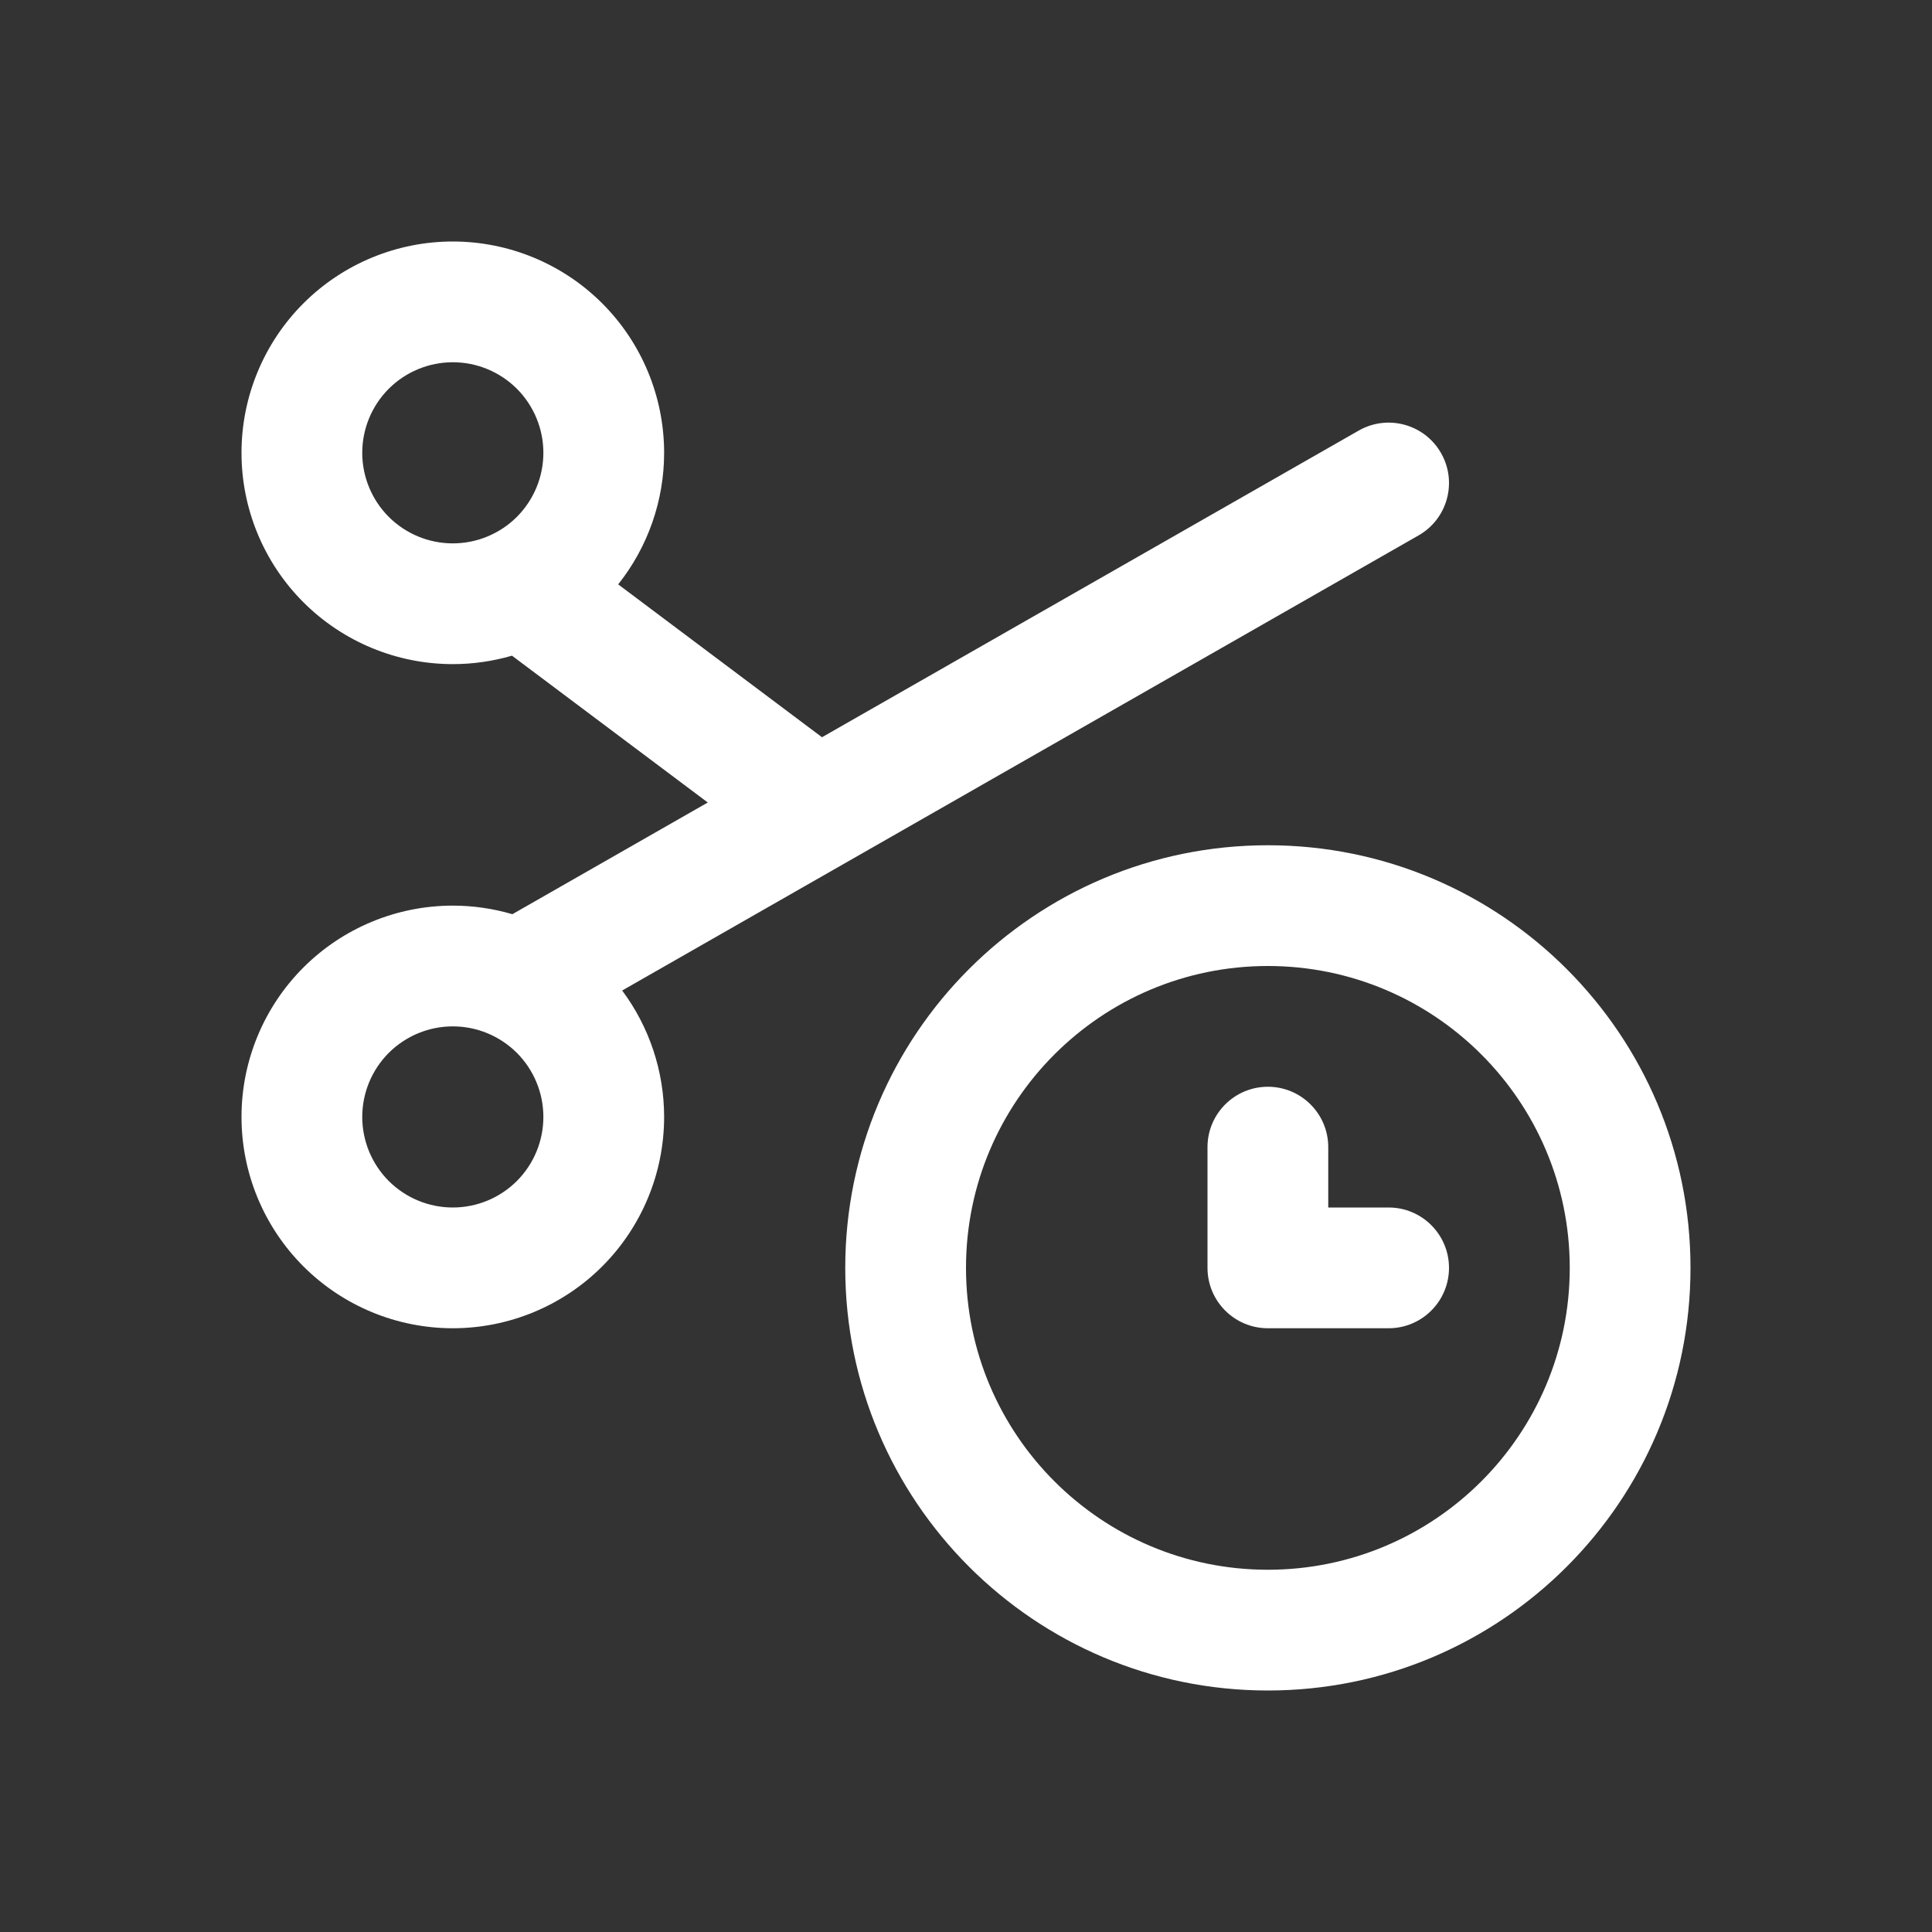<svg width="32" height="32" viewBox="0 0 32 32" fill="none" xmlns="http://www.w3.org/2000/svg">
<rect x="0" y="0" width="32" height="32" fill="#333333" stroke="none"/>
<path fill-rule="evenodd" clip-rule="evenodd" d="M5.025 5.025C5.681 4.369 6.572 4 7.5 4C8.428 4 9.319 4.369 9.975 5.025C10.631 5.681 11 6.572 11 7.5C11 8.295 10.729 9.063 10.239 9.679L13.6 12.2L13.615 12.211L22.504 7.132C22.983 6.858 23.594 7.024 23.868 7.504C24.142 7.983 23.976 8.594 23.496 8.868L10.305 16.406C10.753 17.007 11 17.741 11 18.5C11 19.428 10.631 20.319 9.975 20.975C9.319 21.631 8.428 22 7.5 22C6.572 22 5.681 21.631 5.025 20.975C4.369 20.319 4 19.428 4 18.5C4 17.572 4.369 16.681 5.025 16.025C5.681 15.369 6.572 15 7.5 15C7.837 15 8.169 15.049 8.487 15.142L8.504 15.132L11.723 13.292L8.48 10.86C8.164 10.952 7.835 11 7.5 11C6.572 11 5.681 10.631 5.025 9.975C4.369 9.319 4 8.428 4 7.5C4 6.572 4.369 5.681 5.025 5.025ZM7.5 6C7.102 6 6.721 6.158 6.439 6.439C6.158 6.721 6 7.102 6 7.5C6 7.898 6.158 8.279 6.439 8.561C6.721 8.842 7.102 9 7.5 9C7.898 9 8.279 8.842 8.561 8.561C8.842 8.279 9 7.898 9 7.5C9 7.102 8.842 6.721 8.561 6.439C8.279 6.158 7.898 6 7.5 6ZM7.5 17C7.102 17 6.721 17.158 6.439 17.439C6.158 17.721 6 18.102 6 18.5C6 18.898 6.158 19.279 6.439 19.561C6.721 19.842 7.102 20 7.5 20C7.898 20 8.279 19.842 8.561 19.561C8.842 19.279 9 18.898 9 18.5C9 18.102 8.842 17.721 8.561 17.439C8.279 17.158 7.898 17 7.5 17Z" fill="white"/>
<path d="M21 22C20.448 22 20 21.552 20 21V19C20 18.448 20.448 18 21 18C21.552 18 22 18.448 22 19V20H23C23.552 20 24 20.448 24 21C24 21.552 23.552 22 23 22H21Z" fill="white"/>
<path fill-rule="evenodd" clip-rule="evenodd" d="M21 14C17.134 14 14 17.134 14 21C14 24.866 17.134 28 21 28C24.866 28 28 24.866 28 21C28 17.134 24.866 14 21 14ZM16 21C16 18.239 18.239 16 21 16C23.761 16 26 18.239 26 21C26 23.761 23.761 26 21 26C18.239 26 16 23.761 16 21Z" fill="white"/>
</svg>
